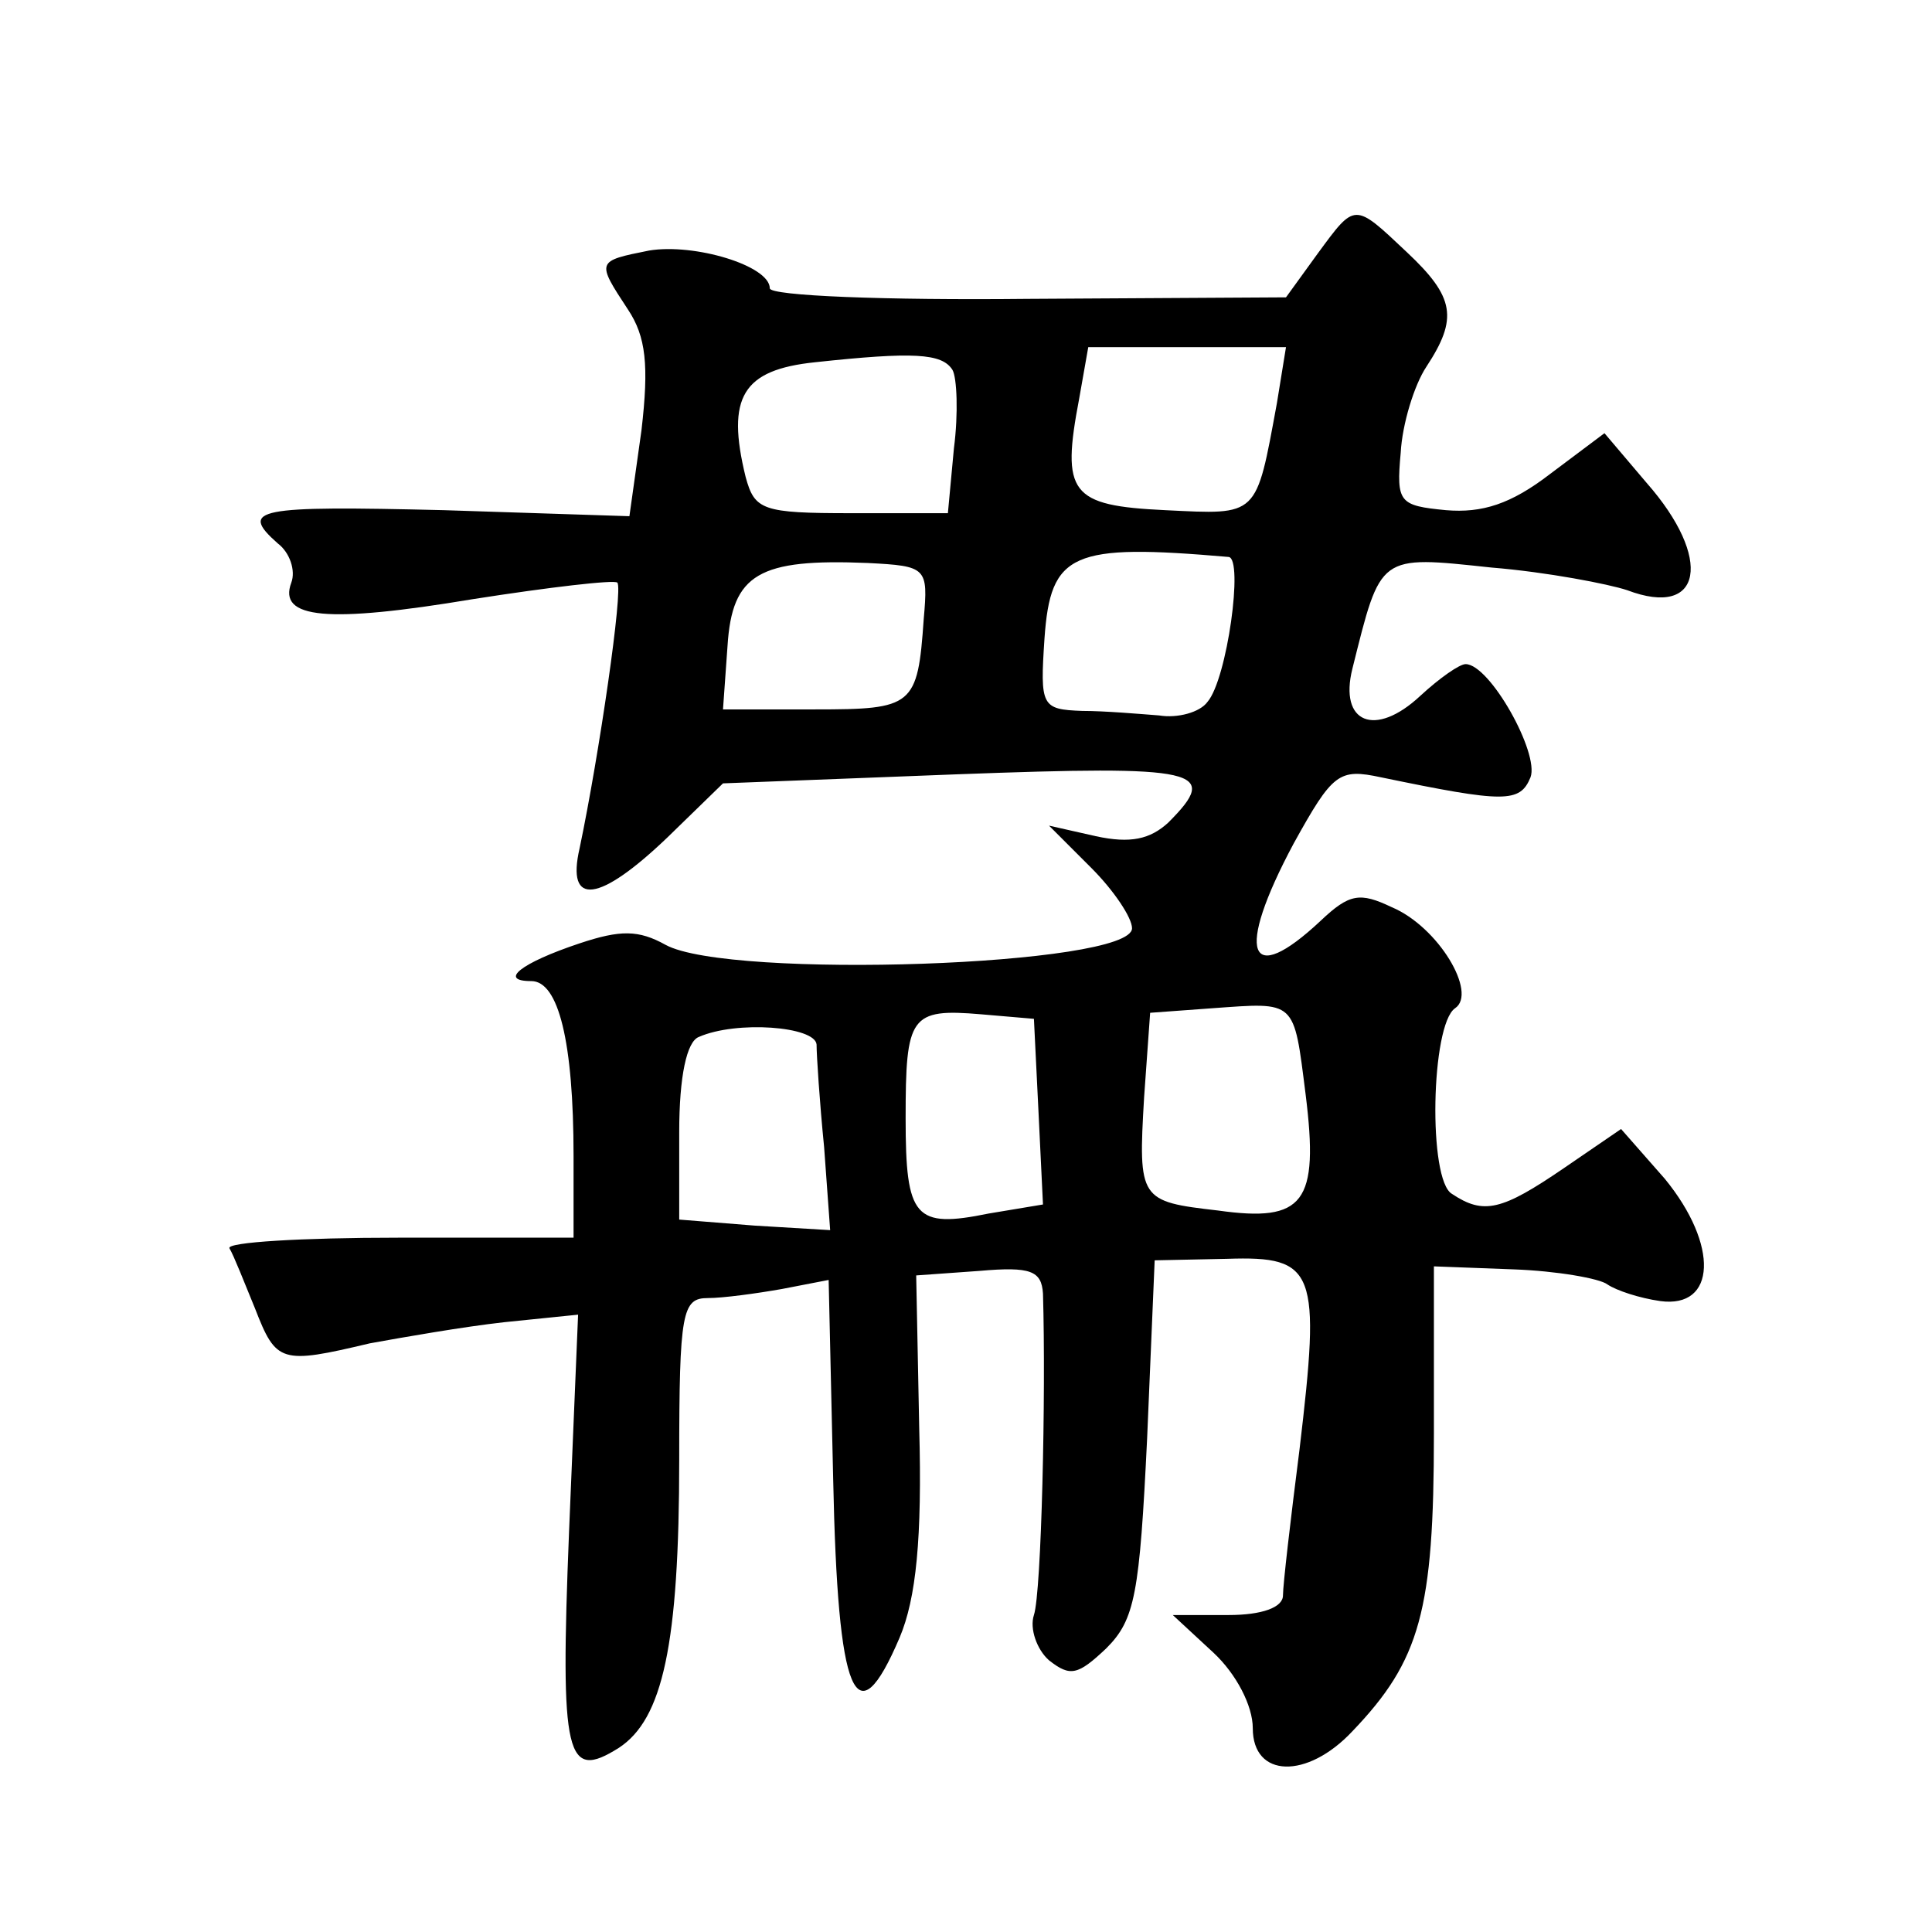 <?xml version="1.0" standalone="no"?>
<!DOCTYPE svg PUBLIC "-//W3C//DTD SVG 20010904//EN"
 "http://www.w3.org/TR/2001/REC-SVG-20010904/DTD/svg10.dtd">
<svg version="1.0" xmlns="http://www.w3.org/2000/svg"
 width="128pt" height="128pt" viewBox="0 0 128 128"
 preserveAspectRatio="xMidYMid meet">
<g transform="translate(0,128) scale(0.1,-0.1)"
fill="#0" stroke="none">
<path d="M873 1112 l-21 -29 -171 -1 c-94 -1 -171 2 -171 7 0 15 -50 30 -80 25
-35 -7 -35 -7 -14 -39 12 -18 14 -37 9 -80 l-8 -57 -123 4 c-124 3 -136 1 -110
-22 8 -6 12 -18 9 -26 -9 -24 24 -27 120 -11 51 8 94 13 96 11 4 -4 -12 -114 -25
-176 -9 -39 13 -36 58 7 l37 36 155 6 c161 6 175 3 140 -32 -12 -11 -25 -14 -48
-9 l-31 7 28 -28 c15 -15 27 -33 27 -40 0 -25 -267 -34 -309 -11 -18 10 -30 10
-57 1 -39 -13 -54 -25 -32 -25 18 0 28 -40 28 -116 l0 -54 -116 0 c-64 0 -114 -3
-112 -7 3 -5 10 -23 17 -40 14 -36 17 -37 76 -23 22 4 62 11 89 14 l49 5 -6 -144
c-6 -150 -2 -165 33 -143 29 19 40 68 40 191 0 98 2 107 19 107 10 0 32 3 49 6
l31 6 3 -132 c3 -145 15 -173 44 -105 11 26 15 66 13 139 l-2 101 42 3 c34 3 41
0 42 -15 2 -67 -1 -198 -6 -213 -3 -9 2 -23 10 -30 14 -11 19 -10 38 8 19 19 22
36 27 139 l5 118 48 1 c59 2 62 -8 48 -126 -6 -47 -11 -90 -11 -97 0 -8 -14 -13
-36 -13 l-37 0 27 -25 c15 -14 26 -35 26 -50 0 -33 36 -34 66 -2 45 47 54 80 54
197 l0 111 53 -2 c28 -1 57 -6 62 -10 6 -4 21 -9 35 -11 37 -5 39 37 3 81 l-29
33 -38 -26 c-41 -28 -53 -31 -74 -17 -16 9 -14 112 2 123 15 10 -11 54 -42 67 -21
10 -28 9 -47 -9 -48 -45 -57 -22 -18 51 26 47 30 50 58 44 82 -17 92 -17 99 0 6
16 -27 75 -43 75 -4 0 -17 -9 -30 -21 -30 -28 -54 -18 -45 18 19 76 17 75 92 67
37 -3 78 -11 90 -15 50 -19 57 21 13 71 l-28 33 -36 -27 c-26 -20 -45 -26 -69 -24
-31 3 -33 5 -30 38 1 19 9 45 17 57 21 32 19 46 -13 76 -35 33 -34 33 -59 -1z m-242
-77 c3 -5 4 -29 1 -52 l-4 -43 -64 0 c-59 0 -64 2 -70 24 -13 53 -2 71 46 76 65
7 84 6 91 -5z m215 -22 c-14 -76 -12 -74 -74 -71 -63 3 -69 11 -57 74 l6 34 66
0 65 0 -6 -37z m-32 -102 c10 -1 -1 -81 -14 -96 -5 -7 -20 -11 -32 -9 -13 1 -36
3 -51 3 -27 1 -28 3 -25 48 4 57 18 63 122 54z m-202 -41 c-4 -58 -7 -60 -72 -60
l-61 0 3 42 c3 48 21 58 93 55 39 -2 40 -3 37 -37z m253 -315 c9 -72 -1 -85 -58
-77 -52 6 -53 7 -49 75 l4 56 41 3 c56 4 54 6 62 -57z m-177 -11 l3 -62 -36 -6
c-49 -10 -55 -3 -55 63 0 68 3 73 50 69 l35 -3 3 -61z m-147 44 c0 -7 2 -38 5 -68
l4 -55 -50 3 -50 4 0 58 c0 37 5 60 13 63 25 11 77 7 78 -5z"/>
</g>
</svg>
